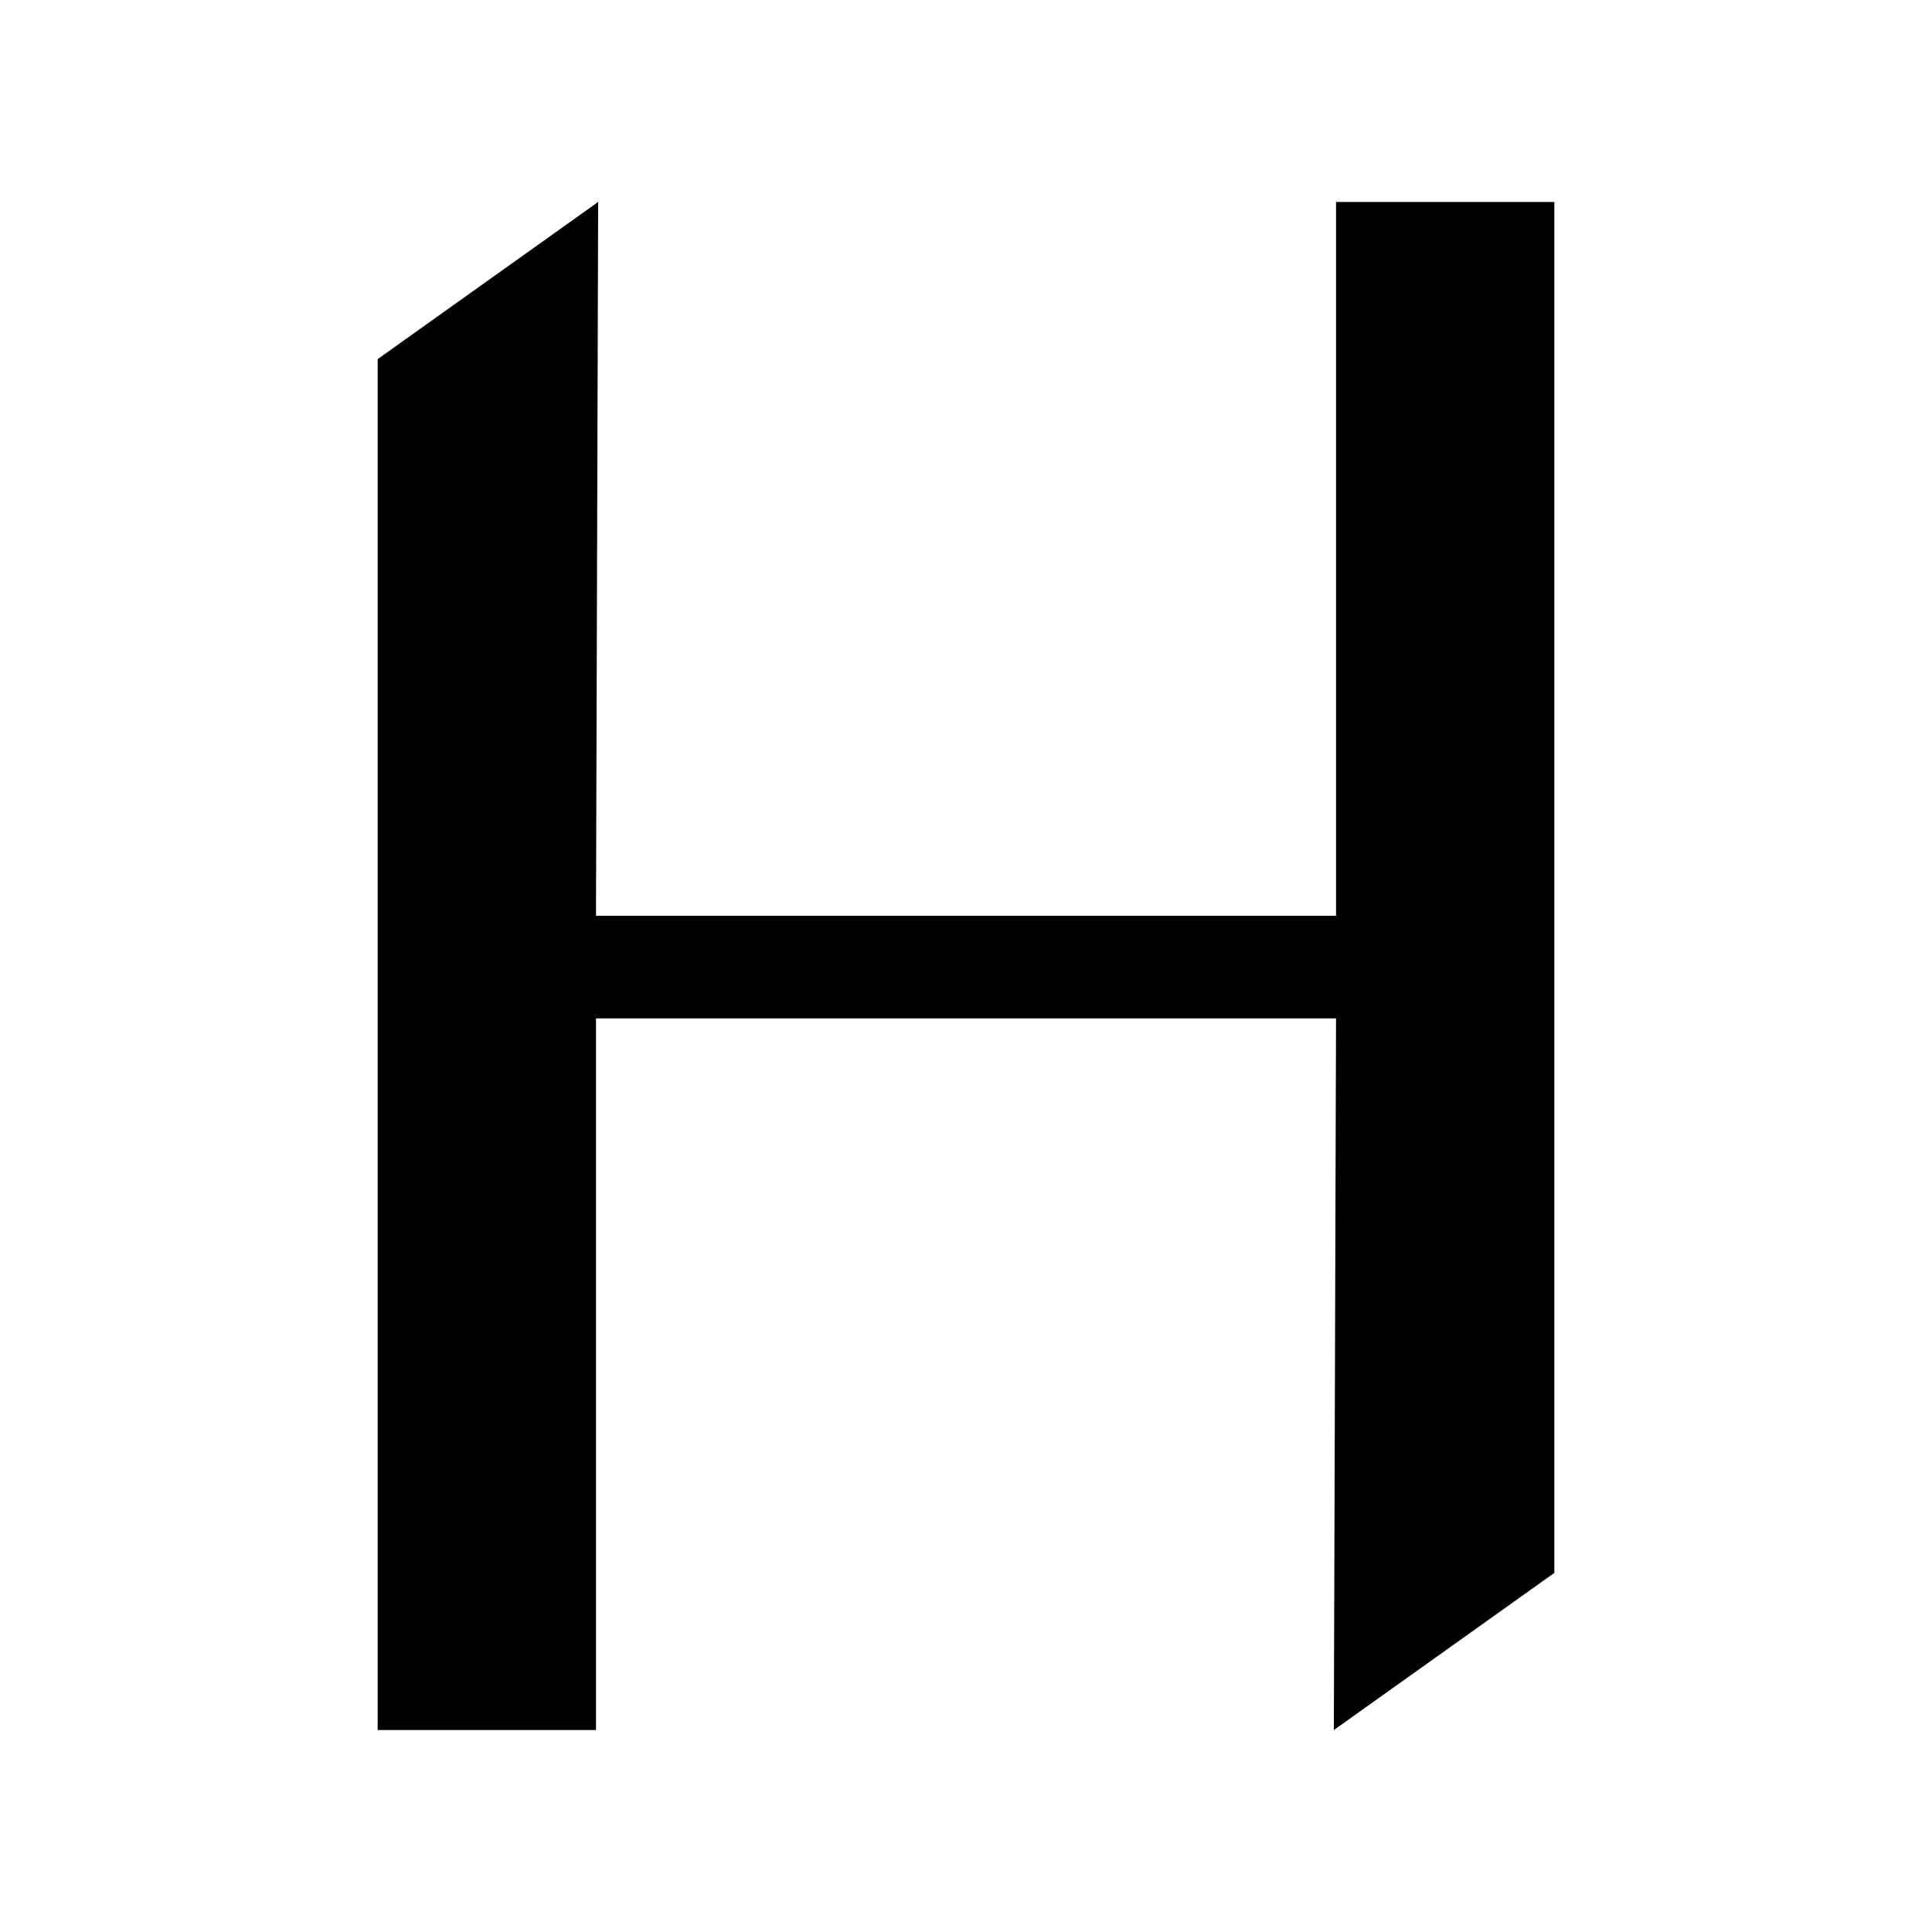 <?xml version="1.0" encoding="UTF-8"?>
<svg data-bbox="18.766 10.034 58.468 75.932" viewBox="0 0 96 96" height="96" width="96" xmlns="http://www.w3.org/2000/svg" data-type="shape">
    <g>
        <path d="m66.278 85.966.109-35.363H29.614v35.363H18.766V17.844l10.956-7.81-.108 35.47h36.773v-35.47h10.847v68.122z"/>
    </g>
</svg>
